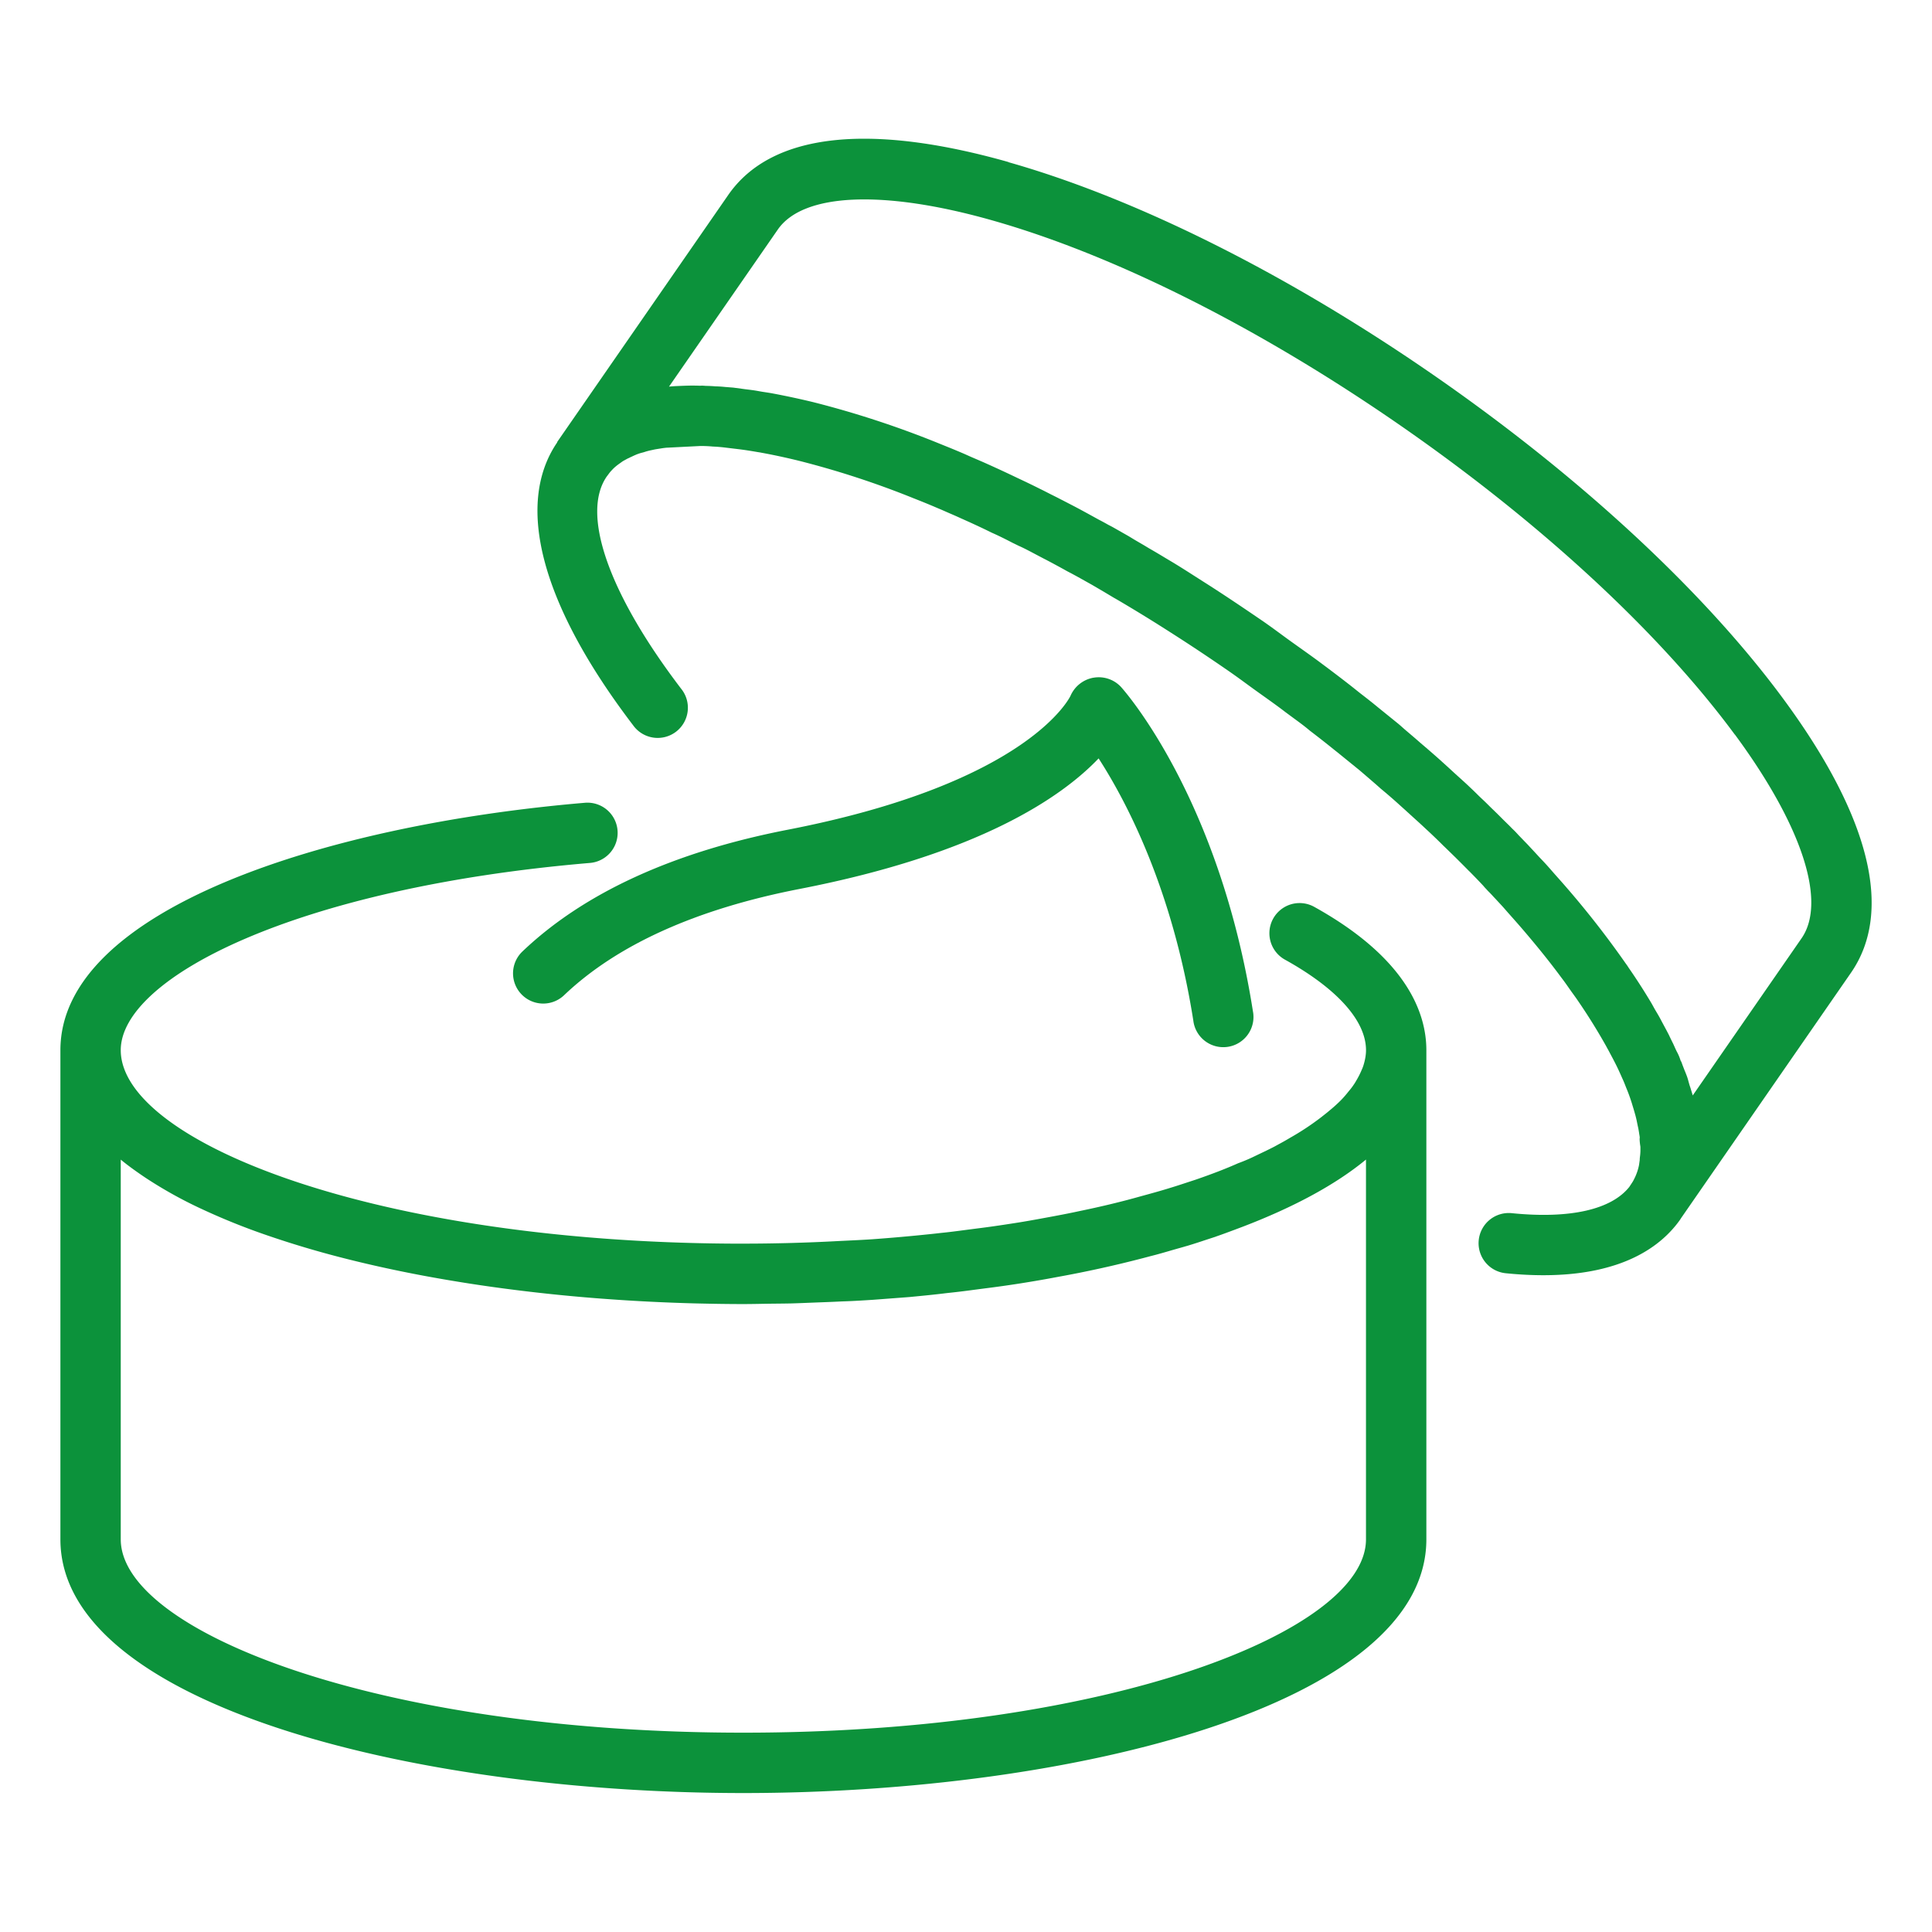 <?xml version="1.0" encoding="UTF-8"?>
<svg xmlns="http://www.w3.org/2000/svg" xmlns:xlink="http://www.w3.org/1999/xlink" version="1.1" width="512" height="512" x="0" y="0" viewBox="0 0 64 64" style="enable-background:new 0 0 512 512" xml:space="preserve">
  <g>
    <path d="M33.408 5.368c-4.665-1.32-7.876-.944-9.285 1.092l-5.655 8.166c-.008.012-.009.026-.017.039-1.402 2.066-.509 5.387 2.523 9.362a1 1 0 1 0 1.589-1.213c-2.406-3.155-3.323-5.788-2.463-7.03a4.19 4.19 0 0 0 .048-.063c.034-.046.064-.089.125-.151.08-.089.178-.165.275-.232.032-.023.059-.044.097-.068l.144-.079c.034-.014.067-.03.099-.047.017-.008.038-.015.053-.024l.064-.03.09-.039.045-.016c.049-.018.101-.033.156-.046.032-.008.063-.019.094-.029a2.15 2.15 0 0 1 .196-.049l.033-.007a1.728 1.728 0 0 1 .136-.027l.159-.025c.043-.008.101-.014.148-.02l1.142-.058a4.322 4.322 0 0 1 .404.018l.016.001c.106.004.213.013.322.024l.557.067.135.018c.148.021.293.045.439.07.049.009.091.013.142.024.406.074.82.163 1.251.269a29.36 29.36 0 0 1 3.794 1.241c.26.102.532.212.819.336.111.045.222.096.333.144.135.059.266.114.409.181.325.144.66.297 1.03.48.23.101.451.212.682.332l.115.056c.055.027.11.055.135.064.181.083.355.177.529.269l.276.145c.05.024.1.052.149.077.156.083.314.168.479.259l.14.078.129.067.201.109.083.046.014.008.393.22.386.226.336.201c.046.025.092.052.137.078a52.116 52.116 0 0 1 1.753 1.078c.638.406 1.279.833 1.925 1.28.304.21.589.425.884.637.33.237.665.47.986.717l.26.192c.18.132.359.262.524.402a.846.846 0 0 0 .044.035 35.405 35.405 0 0 1 .771.605c.059.048.12.094.179.143l.665.54c.179.152.362.31.549.472l.162.144c.218.18.425.359.639.554.152.136.297.269.446.404.133.12.263.238.404.371.17.155.334.314.5.476l.086.086c.054.05.108.104.161.155a36.536 36.536 0 0 1 .672.667l.029.027c.151.153.301.307.455.472.03.035.059.071.094.105l.062.068c.053.053.106.105.197.207.049.05.091.096.136.145l.139.15c.067.073.127.145.192.218.174.196.348.391.512.583.492.576.899 1.084 1.258 1.571.114.147.214.295.318.442.071.1.147.201.214.3a19.643 19.643 0 0 1 .94 1.507l.058.107c.034.058.064.118.096.178l.079.148.074.143c.083.163.154.318.235.503.039.082.075.168.128.307a5.705 5.705 0 0 1 .221.622l.007.022c.031.101.059.198.084.289.012.046.024.094.036.148l.016.078.023.113c.021.086.035.169.053.293.008.041.014.08.015.119-.005-.018-.005-.009-.005.03 0 .064.012.17.023.232l.003.034v.118a1.731 1.731 0 0 1-.013.182.908.908 0 0 0-.01.128l-.024.169a1.777 1.777 0 0 1-.17.477c-.021.046-.049.088-.077.13l-.046.07a.24.24 0 0 0-.021.034c-.594.759-1.966 1.072-3.888.88a1 1 0 1 0-.198 1.99c.44.044.852.064 1.233.064 2.634 0 3.913-.967 4.531-1.843.008-.011.014-.023.021-.035l5.637-8.141c1.409-2.035.634-5.173-2.244-9.076-2.625-3.56-6.734-7.365-11.571-10.715-4.837-3.349-9.845-5.857-14.101-7.062zM57.47 24.332c2.223 3.015 3.049 5.538 2.209 6.75l-3.605 5.206c-.009-.031-.018-.065-.028-.095l-.033-.108-.005-.016v-.002c-.014-.047-.03-.088-.044-.134l-.034-.121a1.602 1.602 0 0 0-.067-.208 4.509 4.509 0 0 0-.065-.161l-.003-.008-.015-.039-.053-.138c-.021-.058-.022-.073-.055-.125a1.528 1.528 0 0 0-.127-.3c-.032-.063-.063-.135-.119-.258-.034-.068-.077-.153-.143-.294l-.076-.146-.14-.26-.059-.112c-.061-.116-.124-.217-.187-.325-.05-.088-.099-.183-.15-.265a20.38 20.38 0 0 0-.717-1.111l-.045-.069-.002-.003-.004-.006c-.022-.032-.046-.062-.068-.095a30.585 30.585 0 0 0-2.278-2.87c-.103-.116-.198-.227-.306-.348a9.863 9.863 0 0 0-.237-.253c-.098-.106-.194-.212-.291-.314a.259.259 0 0 0-.016-.018l-.006-.006-.074-.08c-.049-.053-.108-.111-.159-.165l-.172-.178a3.01 3.01 0 0 0-.203-.209l-.074-.076-.223-.219a20.063 20.063 0 0 0-.393-.387c-.069-.067-.135-.135-.204-.201-.067-.065-.132-.124-.198-.188-.087-.085-.173-.172-.262-.255l-.149-.141c-.133-.123-.269-.244-.404-.367l-.208-.191-.257-.233c-.22-.198-.444-.39-.674-.586-.159-.141-.327-.282-.493-.424-.081-.069-.156-.14-.24-.209l-.677-.548c-.18-.149-.37-.298-.569-.451-.113-.089-.222-.178-.337-.268a51.071 51.071 0 0 0-.937-.713c-.339-.255-.7-.506-1.052-.759-.254-.183-.499-.368-.758-.551l-.132-.093c-.67-.457-1.33-.903-1.986-1.318l-.268-.171c-.244-.156-.485-.311-.762-.478l-.262-.156a22.587 22.587 0 0 0-.508-.3l-.178-.107-.3-.175-.201-.122-.225-.128-.046-.027-.033-.018-.167-.095a3.84 3.84 0 0 0-.201-.107 7.283 7.283 0 0 0-.311-.169l-.109-.06c-.271-.149-.535-.295-.807-.435l-.276-.143c-.038-.02-.073-.036-.11-.056-.089-.047-.188-.096-.291-.147-.12-.061-.244-.126-.359-.181-.257-.13-.512-.251-.759-.367a41.363 41.363 0 0 0-1.058-.49c-.148-.066-.288-.125-.432-.187-.117-.051-.234-.106-.352-.155-.205-.088-.41-.171-.611-.252l-.244-.099a31.793 31.793 0 0 0-4.051-1.322 26.579 26.579 0 0 0-1.361-.292c-.107-.02-.208-.034-.312-.05-.118-.019-.238-.044-.352-.058-.078-.011-.157-.02-.237-.03l-.34-.046a1.18 1.18 0 0 0-.104-.011l-.199-.016h-.007a4.161 4.161 0 0 0-.327-.022h-.007a4.568 4.568 0 0 0-.308-.015c-.048-.002-.095-.008-.143-.008l-.062.003a6.537 6.537 0 0 0-.271-.005c-.142.001-.287.007-.501.016a5.422 5.422 0 0 0-.252.018l3.604-5.203c.839-1.212 3.491-1.327 7.096-.306 4.05 1.146 8.847 3.555 13.507 6.782s8.603 6.87 11.101 10.257z" fill="#0c923b" opacity="1" data-original="#000000"></path>
    <path d="M36.225 22.449a1.024 1.024 0 0 0-.762.599c-.013.028-1.351 2.878-9.354 4.435-3.807.739-6.769 2.097-8.804 4.037a1 1 0 0 0 1.381 1.448c1.753-1.671 4.379-2.855 7.804-3.521 5.943-1.155 8.677-3.038 9.903-4.324.921 1.426 2.449 4.327 3.137 8.684a1 1 0 1 0 1.974-.312c-1.112-7.055-4.238-10.593-4.371-10.741a1.008 1.008 0 0 0-.908-.304z" fill="#0c923b" opacity="1" data-original="#000000"></path>
    <path d="M24.625 59.397c10.968 0 22.625-2.945 22.625-8.404V34.787c0-1.227-.649-3.048-3.725-4.752a1 1 0 0 0-.968 1.75c1.736.961 2.693 2.028 2.694 3.003 0 .171-.035.344-.089.517l-.014.039c-.015.045-.038.091-.057.137a2.69 2.69 0 0 1-.135.268c-.035.059-.065.116-.109.178-.036.053-.076.114-.165.217-.085.108-.17.209-.269.309a4.93 4.93 0 0 1-.379.341c-.05.044-.103.085-.156.127l-.106.084a8.779 8.779 0 0 1-1.045.691 7.873 7.873 0 0 1-.379.214l-.129.071c-.175.091-.354.176-.539.264l-.2.096a5.783 5.783 0 0 1-.468.194c-.387.173-.837.347-1.398.541l-.284.093c-.185.061-.373.123-.578.185-.308.096-.626.183-.953.272-.631.179-1.316.344-2.05.495-.359.078-.72.146-1.09.214-.369.068-.738.136-1.131.195-.38.059-.77.117-1.172.166l-.377.049c-.267.035-.534.071-.831.1-.215.026-.426.046-.64.068a56.34 56.34 0 0 1-1.308.116l-.304.023c-.383.026-.78.042-1.173.062-.987.053-1.999.081-3.014.083l-.084.001c-12.153 0-20.623-3.378-20.625-6.41.002-2.402 5.816-5.378 15.544-6.202a1 1 0 0 0-.168-1.993c-8.646.733-17.368 3.55-17.375 8.191v16.209c0 5.459 11.657 8.404 22.625 8.404zm20.625-8.404c0 3.029-8.471 6.404-20.625 6.404S4 54.022 4 50.993V38.414c.22.182.463.357.714.529l.111.075a14.319 14.319 0 0 0 1.842 1.025 22.006 22.006 0 0 0 2.199.885 32.16 32.16 0 0 0 2.496.744c.845.216 1.725.41 2.634.581l.107.02a51.171 51.171 0 0 0 2.92.453c.953.121 1.923.219 2.903.293l.138.01c.973.072 1.953.121 2.932.147l.168.004c.486.011.972.019 1.456.019.295 0 .586-.008.88-.012.233-.003.465-.004.698-.009.264-.007.52-.019.78-.029.291-.011.581-.021.872-.036l.101-.004c.322-.01.643-.031.974-.052l1.2-.091c.43-.041.849-.082 1.241-.131a26.5 26.5 0 0 0 .875-.105l.36-.047a38.572 38.572 0 0 0 2.419-.38 37.883 37.883 0 0 0 2.844-.626l.186-.049c.093-.025.193-.049.283-.074.203-.055.397-.113.596-.17.118-.034.239-.066.354-.101l.054-.015c.211-.063.417-.131.618-.198l.291-.095c.025-.008.042-.016.066-.024.19-.065.371-.134.556-.202l.303-.114c1.644-.63 3.045-1.37 4.079-2.223z" fill="#0c923b" opacity="1" data-original="#000000"></path>
  </g>
</svg>
